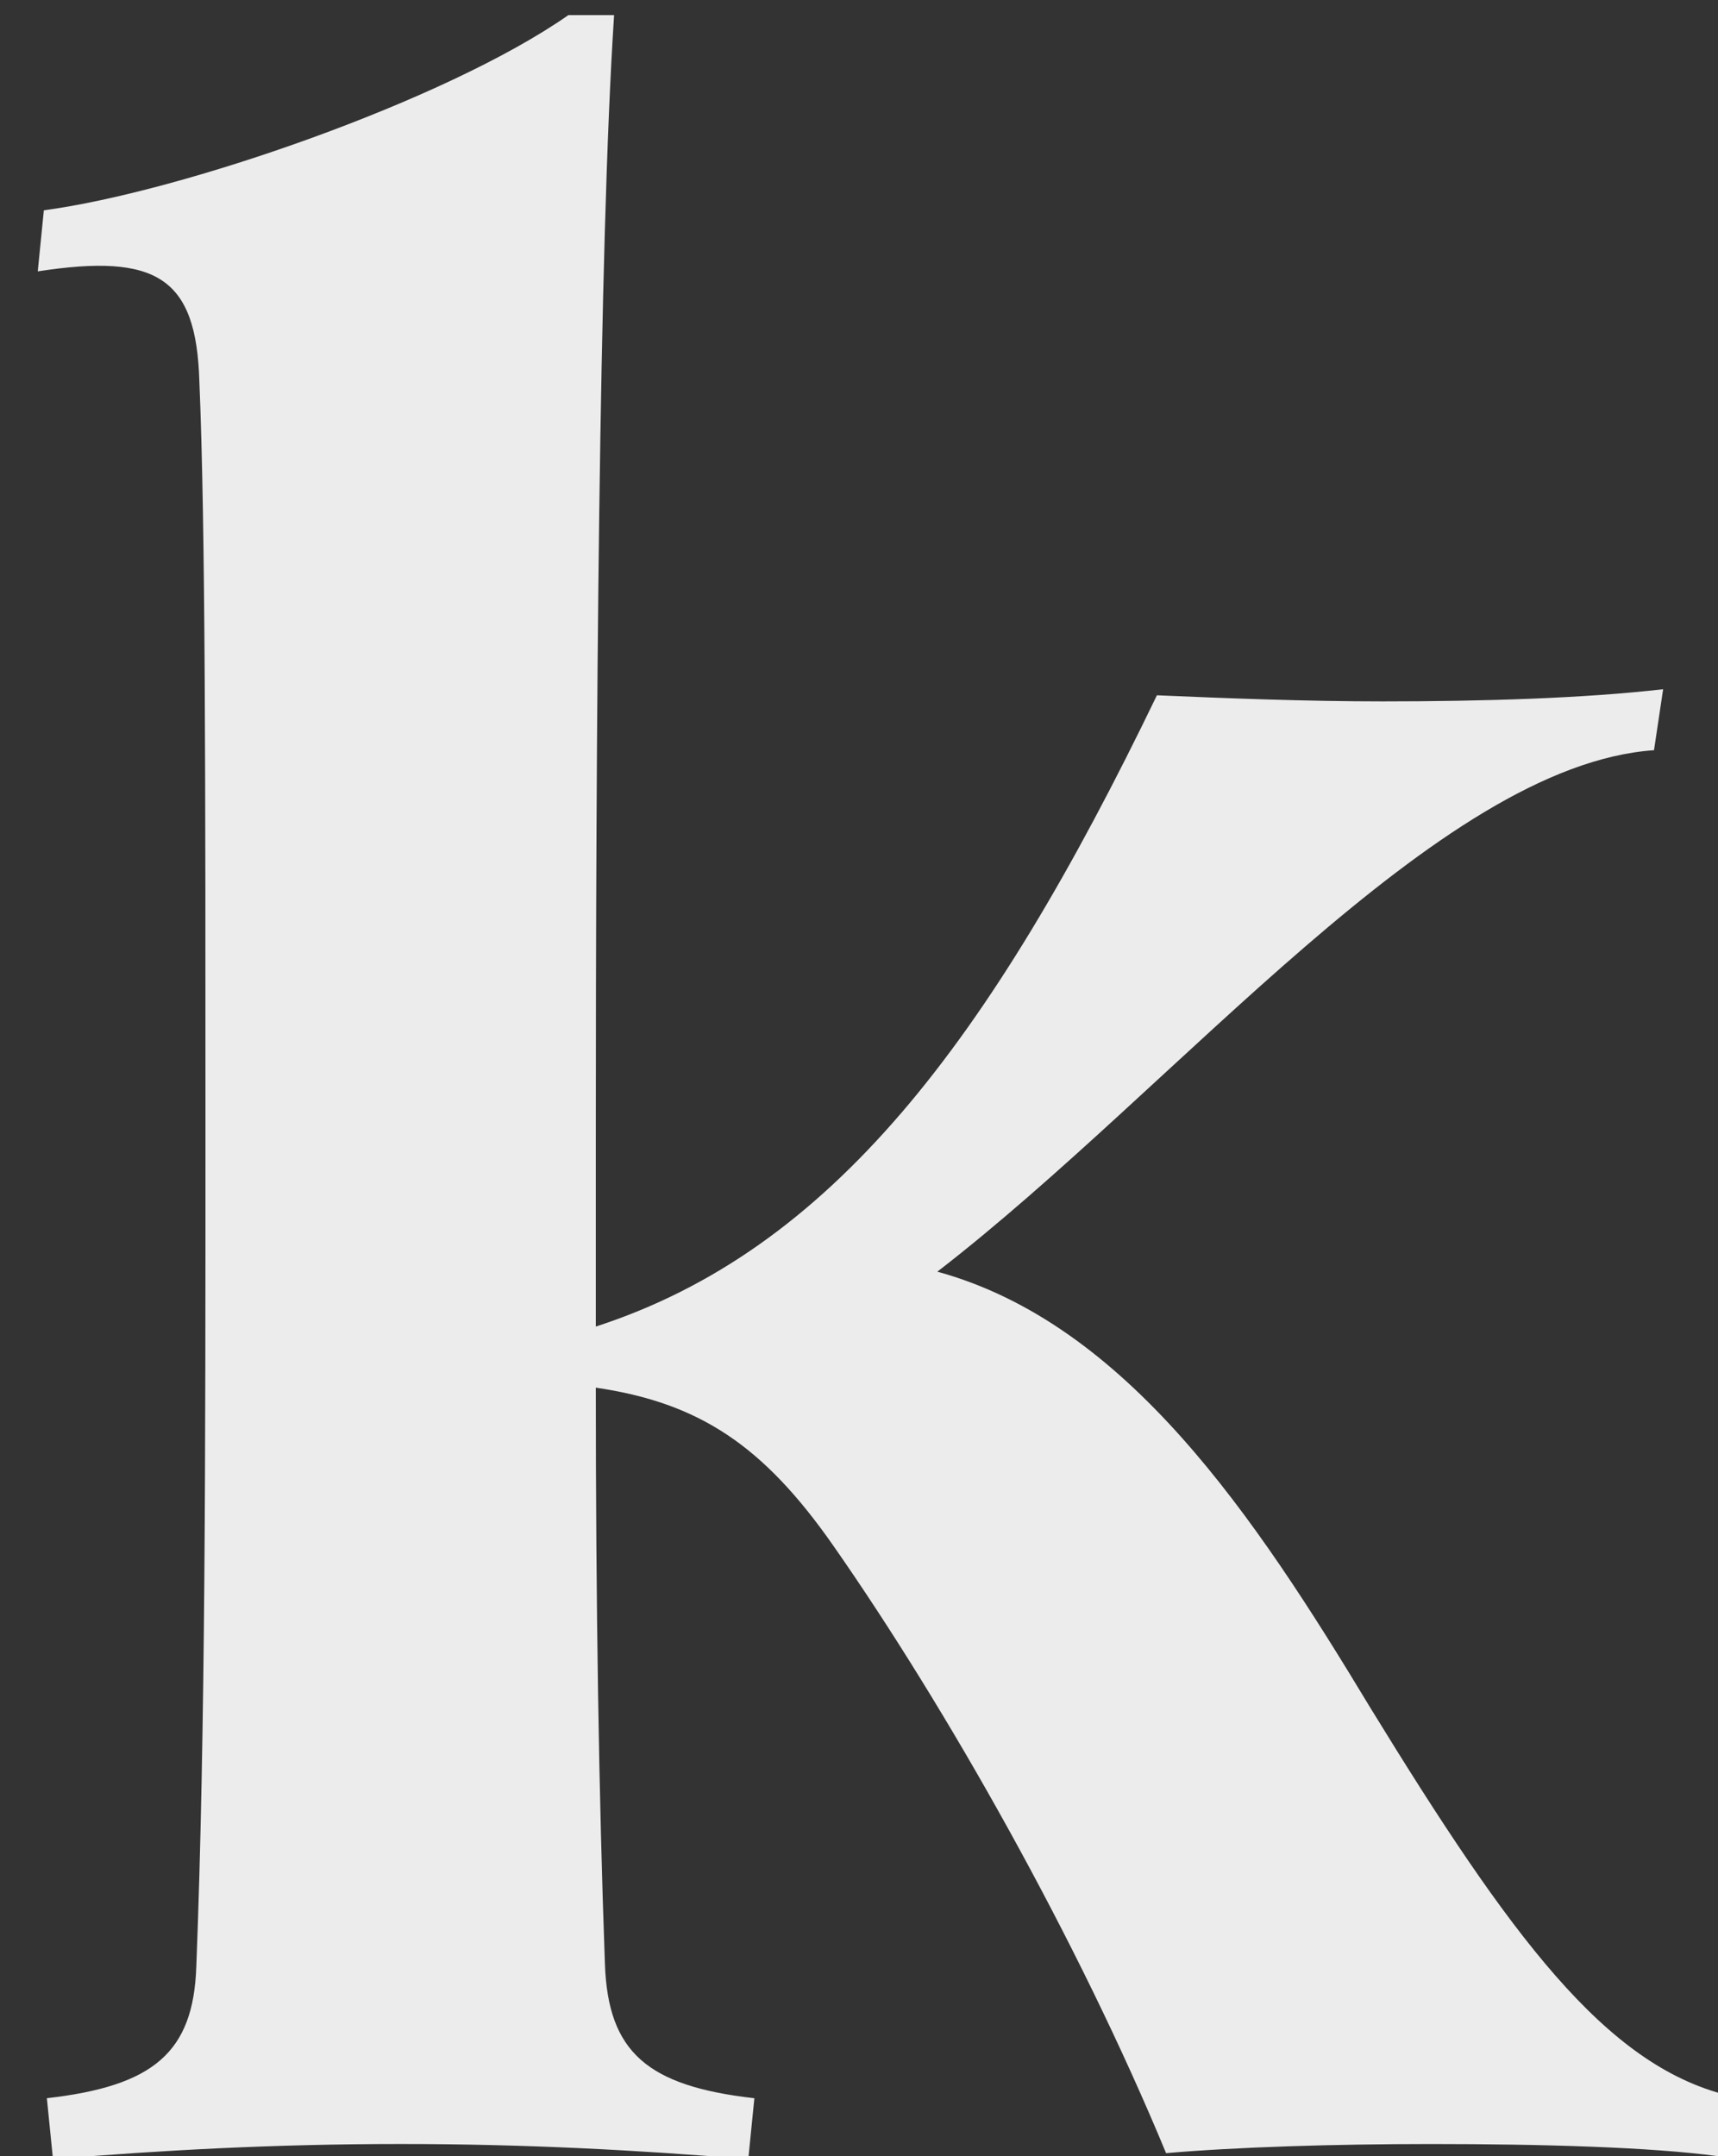 <?xml version="1.0" encoding="UTF-8"?><svg id="Layer_1" xmlns="http://www.w3.org/2000/svg" viewBox="0 0 657.46 825.04"><rect x="0" y="0" width="657.46" height="825.04" fill="#333333" stroke="none"/><defs><style>.cls-1{fill:#ececec;}</style></defs><path class="cls-1" d="M17.93,802.87c40.85-4.65,56.02-17.52,57.19-50.19,3.51-89.85,3.51-198.38,3.51-317.41,0-136.55,0-234.57-2.34-289.42-1.16-39.69-16.34-49.03-61.84-42.01l2.33-23.37c52.52-6.98,154.05-42.01,200.73-74.69h17.5c-5.83,88.68-7,276.59-7,430.65v71.17c89.86-29.15,150.54-108.53,214.73-241.55,26.84,1.16,57.19,2.33,86.36,2.33,38.51,0,77.03-1.16,107.36-4.65l-3.49,23.33c-82.87,5.82-182.05,128.37-274.26,199.54,72.36,19.84,121.37,93.37,165.72,166.9,53.68,87.52,89.86,136.55,136.55,148.22l-3.51,23.33c-25.68-3.49-67.68-4.65-109.69-4.65-37.34,0-74.69,1.16-101.53,3.49-33.85-81.7-84.03-170.39-127.21-232.25-26.84-38.49-51.35-54.85-91.03-60.66,0,82.84,1.16,156.36,3.49,220.55,1.18,33.84,16.35,46.7,57.19,51.35l-2.33,23.33c-42.01-3.49-85.19-5.82-133.04-5.82s-91.03,2.33-133.04,5.82l-2.34-23.33Z"/></svg>